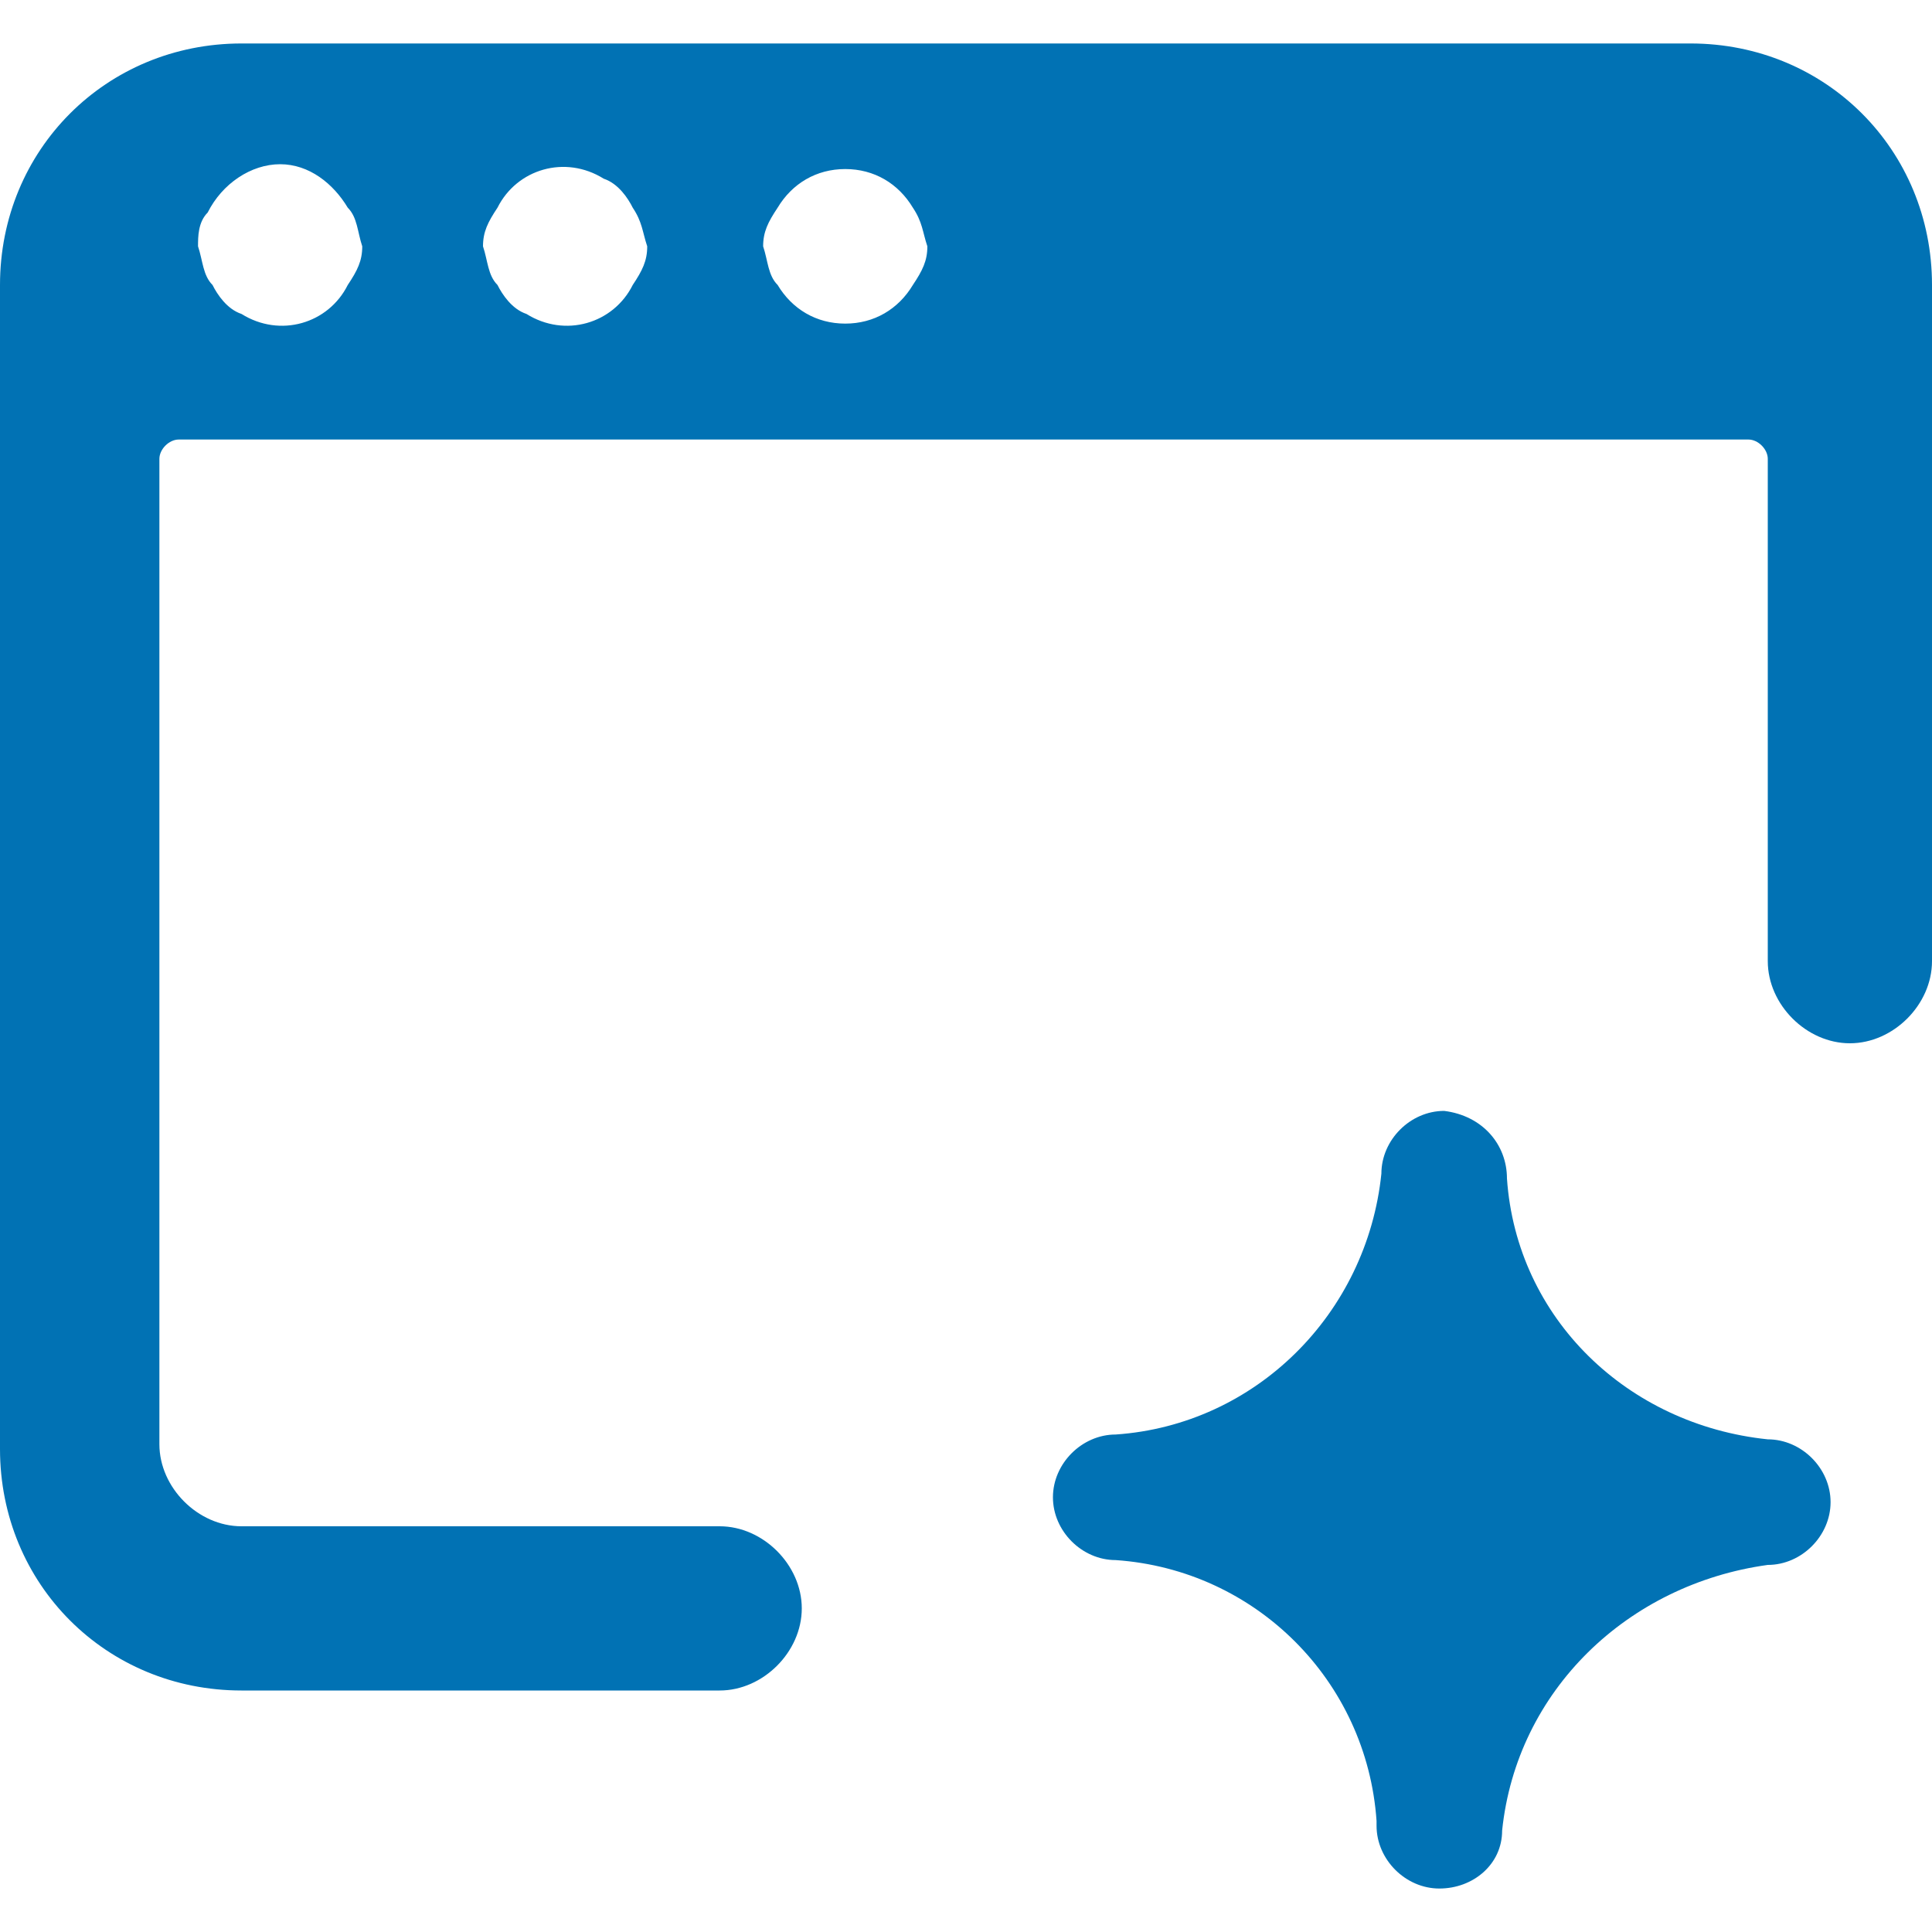 <?xml version="1.0" encoding="UTF-8"?> <svg xmlns="http://www.w3.org/2000/svg" id="Layer_1" version="1.1" viewBox="0 0 40 40" height="40" width="40"><!-- Generator: Adobe Illustrator 29.1.0, SVG Export Plug-In . SVG Version: 2.1.0 Build 142) --><defs><style> .st0 { fill: #0172b4; } </style></defs><path class="st0" d="M35,.9H5C2.2.9,0,3.1,0,5.9v24.1C0,32.8,2.2,35,5,35h9.9c.9,0,1.7-.8,1.7-1.7s-.8-1.7-1.7-1.7H5c-.9,0-1.7-.8-1.7-1.7h0V9.5c0-.2.2-.4.4-.4h32.5c.2,0,.4.2.4.4h0v10.4c0,.9.8,1.7,1.7,1.7s1.7-.8,1.7-1.7V5.9c0-2.8-2.2-5-5-5s0,0,0,0ZM7.2,5.9c-.4.8-1.4,1.1-2.2.6-.3-.1-.5-.4-.6-.6-.2-.2-.2-.5-.3-.8,0-.2,0-.5.2-.7.3-.6.9-1,1.5-1,.6,0,1.1.4,1.4.9.2.2.2.5.3.8,0,.3-.1.5-.3.8ZM13.1,5.9c-.4.8-1.4,1.1-2.2.6-.3-.1-.5-.4-.6-.6-.2-.2-.2-.5-.3-.8,0-.3.1-.5.3-.8.4-.8,1.4-1.1,2.2-.6.3.1.5.4.6.6.2.3.2.5.3.8,0,.3-.1.5-.3.8ZM18.9,5.9c-.3.5-.8.8-1.4.8-.6,0-1.1-.3-1.4-.8-.2-.2-.2-.5-.3-.8,0-.3.1-.5.3-.8.3-.5.8-.8,1.4-.8.6,0,1.1.3,1.4.8.2.3.2.5.3.8,0,.3-.1.5-.3.8Z"></path><path class="st0" d="M28.5,37.8c0,.7.6,1.3,1.3,1.3.7,0,1.3-.5,1.3-1.2.3-2.9,2.6-5.1,5.5-5.5.7,0,1.3-.6,1.3-1.3s-.6-1.3-1.3-1.3c-2.9-.3-5.2-2.5-5.4-5.4,0-.7-.5-1.3-1.3-1.4,0,0,0,0,0,0-.7,0-1.3.6-1.3,1.3-.3,2.9-2.6,5.2-5.5,5.4-.7,0-1.3.6-1.3,1.3h0c0,.7.6,1.3,1.3,1.3,2.9.2,5.2,2.5,5.4,5.4Z"></path></svg> 